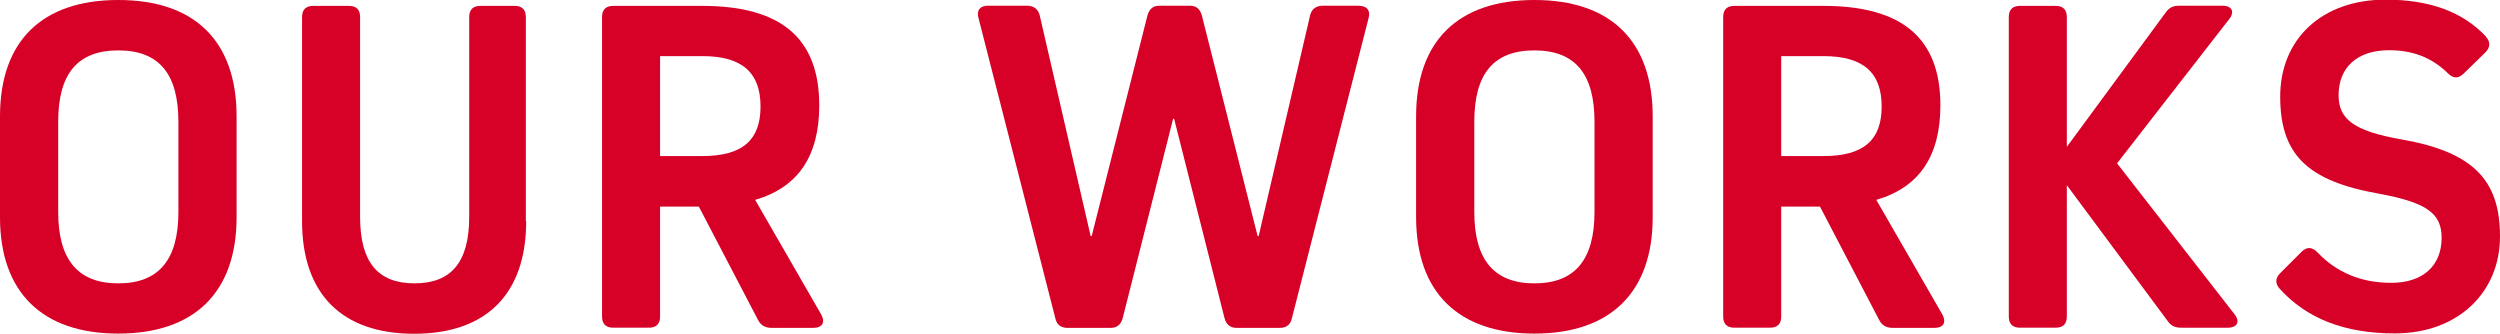 <?xml version="1.0" encoding="UTF-8"?><svg id="_レイヤー_2" xmlns="http://www.w3.org/2000/svg" width="144.34" height="19.26" viewBox="0 0 144.34 19.26"><defs><style>.cls-1{fill:#d70027;}</style></defs><g id="_レイヤー_1-2"><path class="cls-1" d="m0,6.72C0,2.38,2.41,0,6.83,0s6.83,2.38,6.83,6.72v5.82c0,4.34-2.44,6.72-6.83,6.72S0,16.88,0,12.54v-5.82Zm3.36,5.52c0,2.77,1.15,4.12,3.47,4.12s3.47-1.34,3.47-4.12v-5.21c0-2.77-1.12-4.12-3.47-4.12s-3.47,1.34-3.47,4.12v5.21Z"/><path class="cls-1" d="m30.38,12.77c0,4.2-2.3,6.5-6.47,6.5s-6.47-2.3-6.47-6.5V.98c0-.42.22-.64.64-.64h2.07c.42,0,.64.22.64.64v11.54c0,2.6,1.01,3.84,3.14,3.84s3.16-1.23,3.16-3.84V.98c0-.42.22-.64.64-.64h1.99c.42,0,.64.22.64.64v11.79Z"/><path class="cls-1" d="m38.11,18.28c0,.42-.22.64-.64.64h-2.07c-.42,0-.64-.22-.64-.64V.98c0-.42.22-.64.64-.64h5.15c4.56,0,6.75,1.88,6.75,5.74,0,2.91-1.2,4.73-3.7,5.46l3.81,6.61c.25.45.08.78-.45.78h-2.41c-.36,0-.62-.14-.78-.45l-3.42-6.55h-2.24v6.36Zm2.44-9.27c2.32,0,3.36-.92,3.36-2.86s-1.04-2.91-3.36-2.91h-2.44v5.77h2.44Z"/><path class="cls-1" d="m78.48.34c.45,0,.67.28.53.73l-4.42,17.3c-.08.39-.34.56-.7.56h-2.49c-.36,0-.59-.17-.7-.56l-2.91-11.51h-.06l-2.91,11.51c-.11.39-.34.56-.7.56h-2.49c-.36,0-.62-.17-.7-.56L56.5,1.06c-.14-.45.08-.73.53-.73h2.27c.39,0,.64.2.73.56l2.94,12.74h.06l3.22-12.74c.11-.39.34-.56.7-.56h1.74c.36,0,.59.17.7.56l3.22,12.74h.06l2.97-12.74c.08-.36.34-.56.73-.56h2.13Z"/><path class="cls-1" d="m81.76,6.72c0-4.34,2.41-6.72,6.83-6.72s6.83,2.38,6.83,6.72v5.82c0,4.34-2.44,6.72-6.83,6.72s-6.83-2.38-6.83-6.72v-5.82Zm3.36,5.52c0,2.77,1.15,4.12,3.47,4.12s3.47-1.34,3.47-4.12v-5.21c0-2.77-1.12-4.12-3.47-4.12s-3.47,1.34-3.47,4.12v5.21Z"/><path class="cls-1" d="m102.84,18.28c0,.42-.22.64-.64.64h-2.07c-.42,0-.64-.22-.64-.64V.98c0-.42.22-.64.64-.64h5.15c4.56,0,6.75,1.88,6.75,5.74,0,2.91-1.2,4.73-3.7,5.46l3.81,6.61c.25.45.08.78-.45.78h-2.41c-.36,0-.62-.14-.78-.45l-3.42-6.55h-2.24v6.36Zm2.44-9.27c2.32,0,3.36-.92,3.36-2.86s-1.04-2.91-3.36-2.91h-2.44v5.77h2.44Z"/><path class="cls-1" d="m119.33,18.28c0,.42-.22.64-.64.64h-2.07c-.42,0-.64-.22-.64-.64V.98c0-.42.22-.64.64-.64h2.07c.42,0,.64.22.64.64v7.5l5.71-7.76c.2-.28.42-.39.78-.39h2.49c.56,0,.73.36.39.78l-6.47,8.32,6.78,8.71c.34.42.17.78-.39.78h-2.69c-.36,0-.59-.11-.78-.39l-5.82-7.84v7.59Z"/><path class="cls-1" d="m143.53,2.13c.28.31.25.62-.06.92l-1.23,1.2c-.31.31-.62.28-.92-.03-.92-.9-2.02-1.32-3.39-1.32-1.82,0-2.91.98-2.91,2.6,0,1.37.87,2.07,3.64,2.55,4.17.73,5.68,2.38,5.68,5.6s-2.41,5.6-6.08,5.6c-2.91,0-5.1-.87-6.64-2.58-.28-.31-.25-.62.03-.9l1.23-1.23c.31-.31.62-.28.92.03,1.12,1.18,2.55,1.76,4.26,1.76,1.82,0,2.91-.98,2.91-2.6,0-1.4-.84-2.04-3.64-2.55-4.12-.73-5.68-2.27-5.68-5.6s2.41-5.6,6.08-5.6c2.55,0,4.45.7,5.8,2.13Z"/></g></svg>